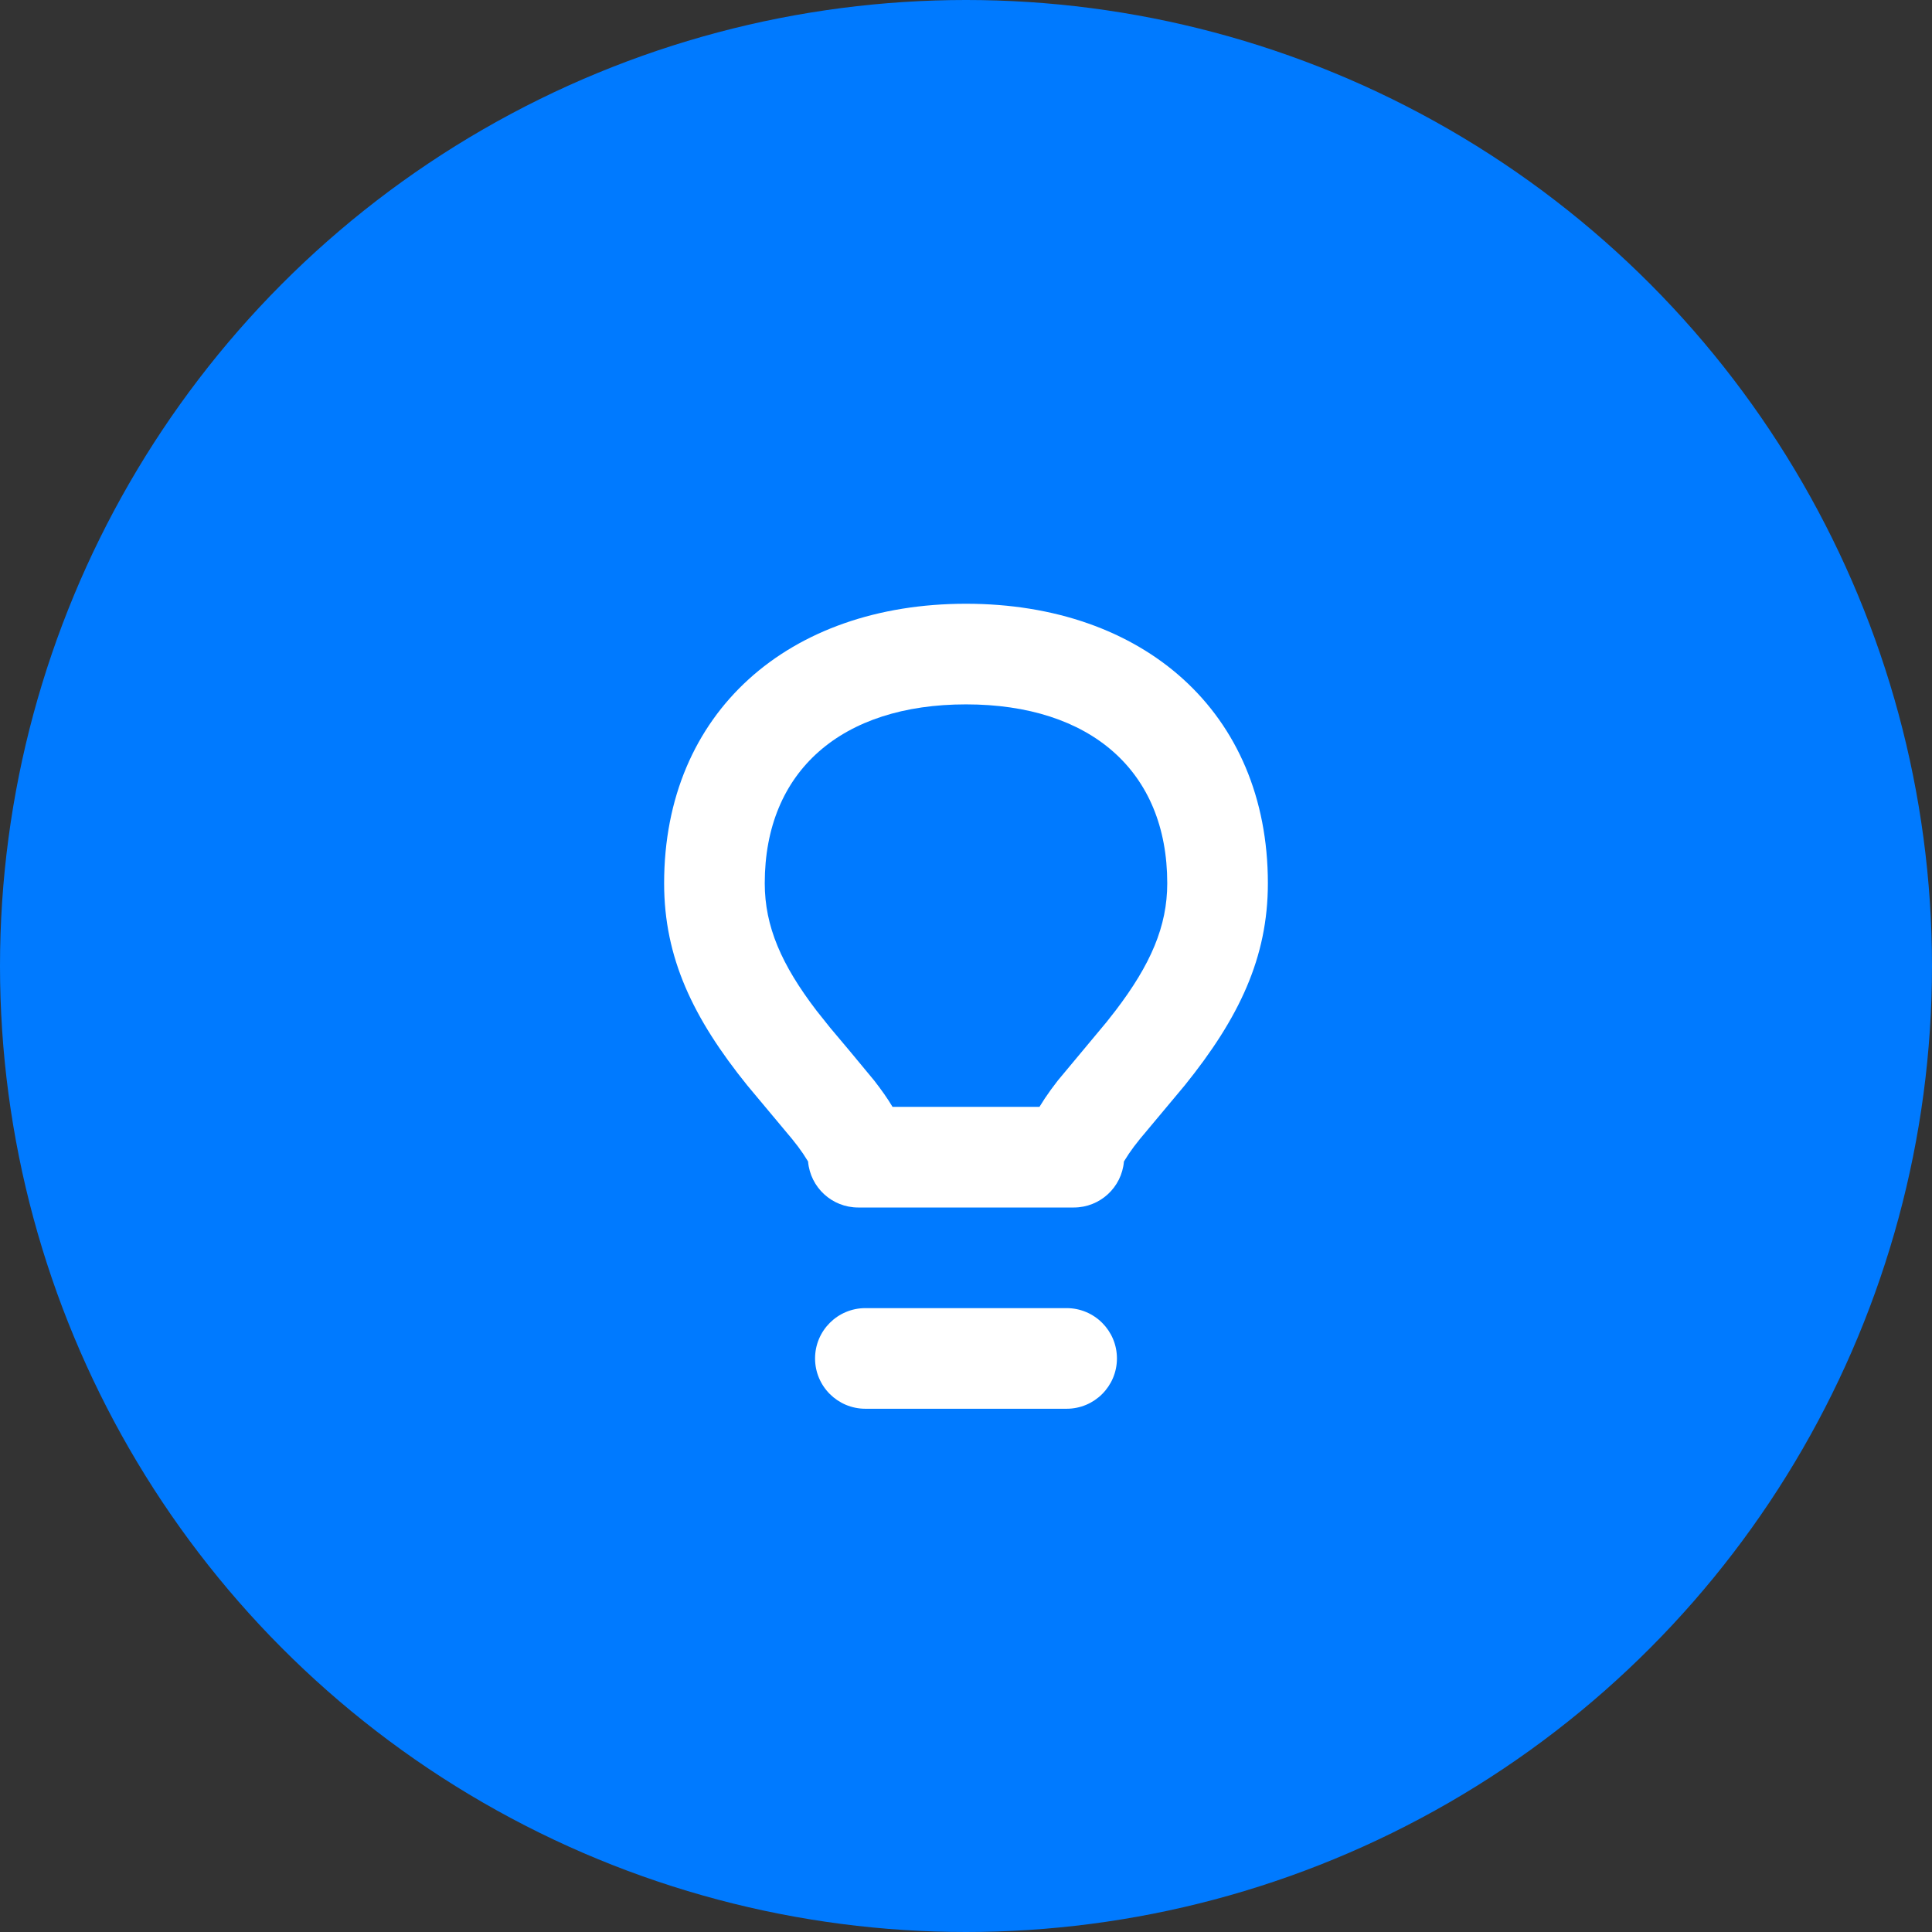 <?xml version="1.0" encoding="UTF-8"?> <svg xmlns="http://www.w3.org/2000/svg" width="48" height="48" viewBox="0 0 48 48" fill="none"><rect x="0" y="0" width="48" height="48" fill="#333333" stroke="none"/><circle cx="24" cy="24" r="24" fill="#007AFF"></circle><path fill-rule="evenodd" clip-rule="evenodd" d="M26.5 32.5C27.19 32.5 27.75 33.06 27.75 33.75C27.75 34.44 27.19 35 26.5 35H21.5C20.81 35 20.25 34.44 20.25 33.75C20.25 33.06 20.81 32.5 21.5 32.5H26.5ZM24 15C28.394 15 31.5 17.684 31.5 21.945C31.5 23.793 30.783 25.293 29.436 26.964L28.321 28.298L28.172 28.488L28.046 28.665L27.924 28.856C27.869 29.503 27.328 30 26.679 30H21.321C20.672 30 20.131 29.503 20.076 28.856L19.954 28.665L19.828 28.488L19.679 28.298L18.564 26.964C17.217 25.293 16.5 23.793 16.5 21.945C16.5 17.684 19.606 15 24 15ZM24 17.5C20.912 17.5 19 19.152 19 21.945C19 23.017 19.416 23.969 20.284 25.106L20.621 25.529L21.103 26.102L21.717 26.843C21.898 27.076 22.051 27.291 22.175 27.5H25.825L25.959 27.289C26.054 27.146 26.162 26.998 26.283 26.843L27.49 25.395L27.716 25.107C28.584 23.969 29 23.017 29 21.945C29 19.152 27.088 17.5 24 17.5Z" fill="white"></path></svg> 